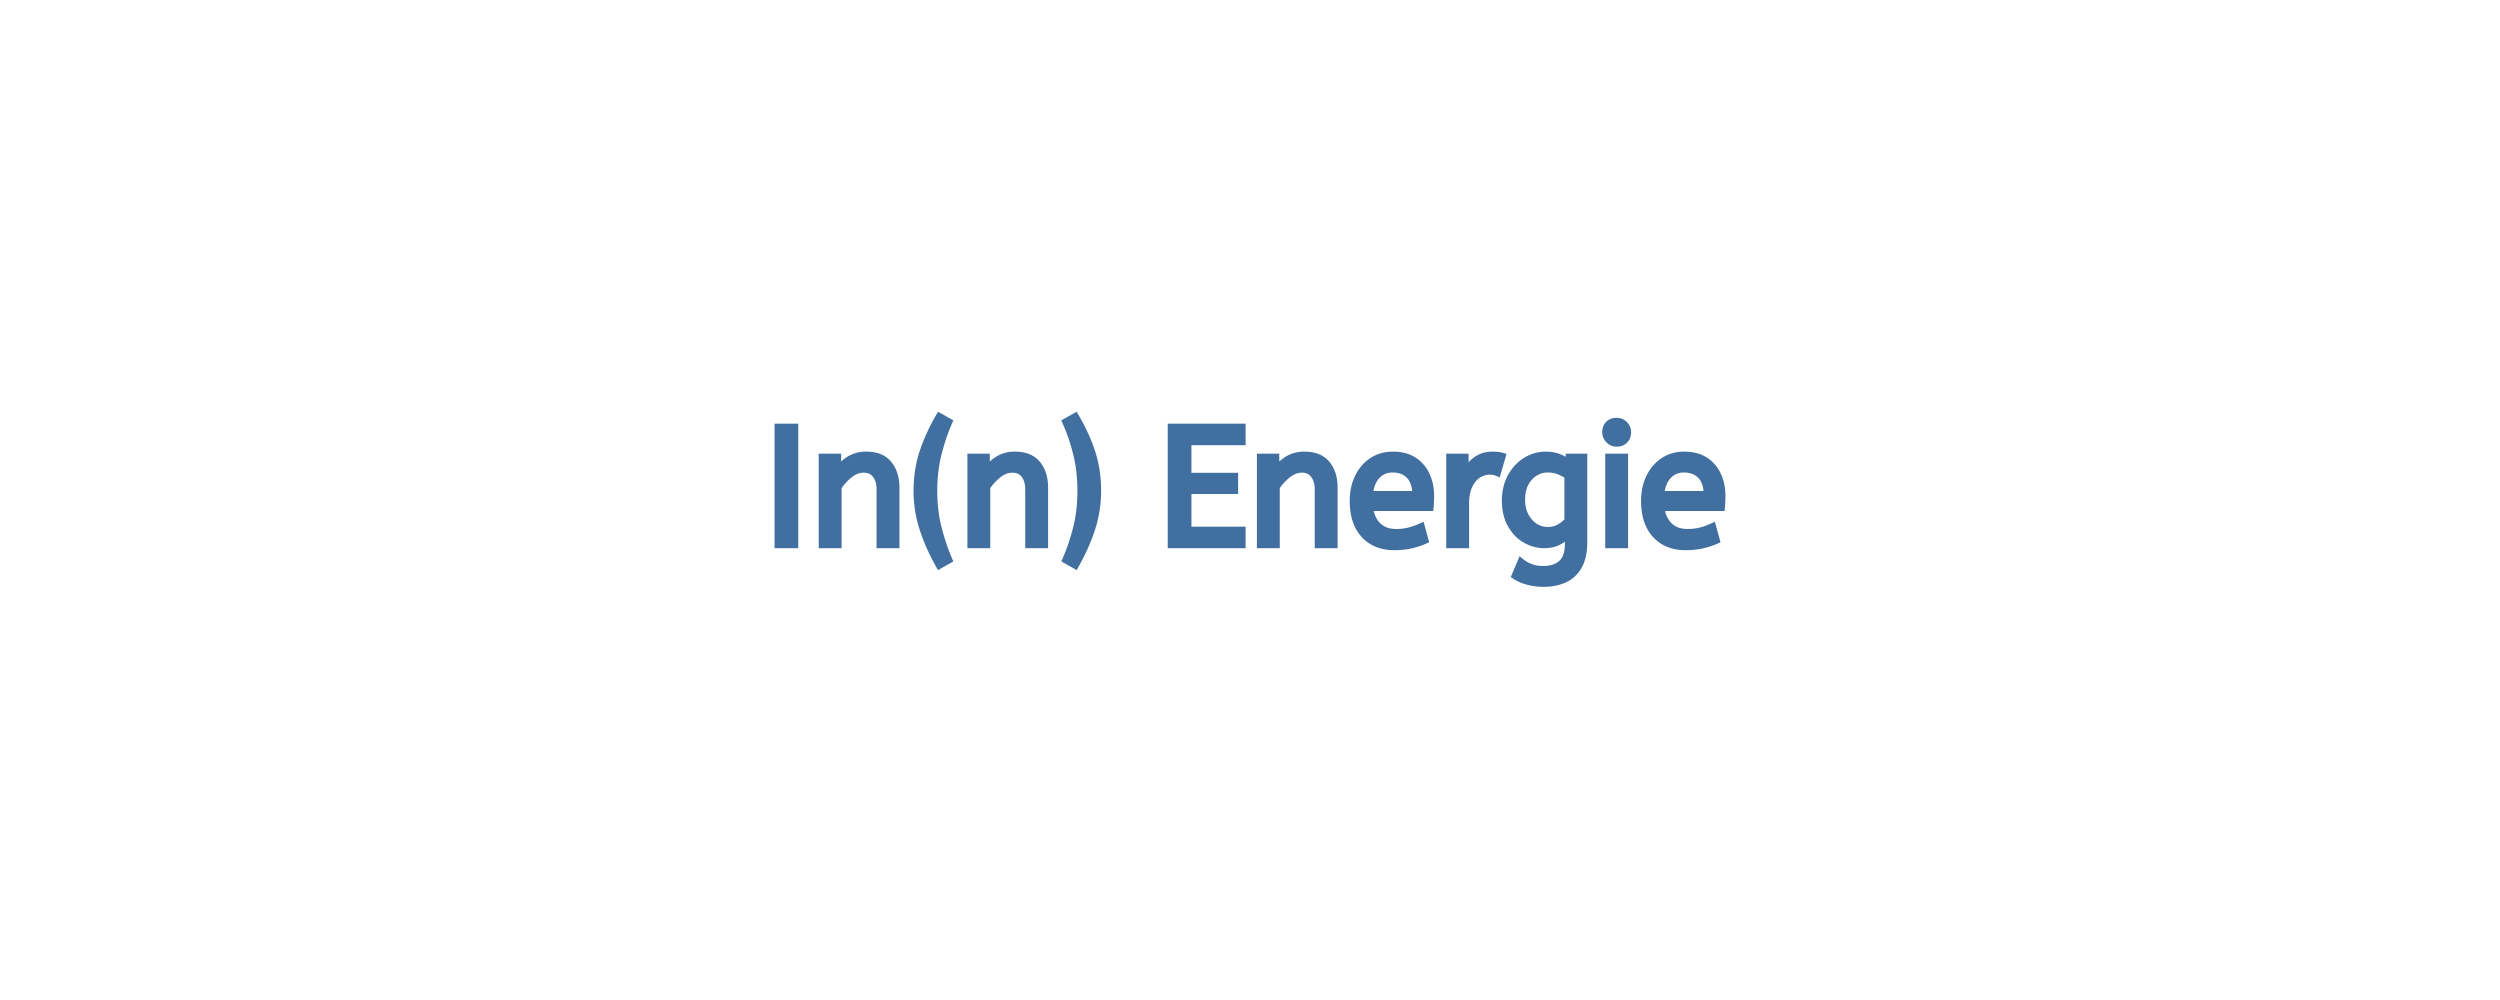 <svg width="300" height="120" viewBox="0 0 300 120" xmlns="http://www.w3.org/2000/svg"><rect x="0" y="0" width="300" height="120" fill="#333333" stroke="none"/><g id="svgGroup" stroke-linecap="round" fill-rule="evenodd" font-size="9pt" stroke="#416fa0" stroke-width="0.25mm" fill="#416fa0" style="stroke:#416fa0;stroke-width:0.25mm;fill:#416fa0"><path d="M 0 120 L 300 120 L 300 0 L 0 0 L 0 120 Z" id="rectlayer" stroke-width="0" fill="#fff" style="stroke-width:0;fill:#fff"/><path d="M 149 65.309 L 140.6 65.309 L 140.6 51.309 L 149 51.309 L 149 52.949 L 142.5 52.949 L 142.5 57.209 L 148.1 57.209 L 148.1 58.809 L 142.5 58.809 L 142.5 63.669 L 149 63.669 L 149 65.309 Z M 181.88 69.069 L 182.54 67.509 Q 183.02 67.889 183.66 68.139 Q 184.3 68.389 185.22 68.389 Q 186.64 68.389 187.45 67.639 Q 188.26 66.889 188.26 65.249 L 188.26 63.969 Q 187.86 64.449 187.11 64.879 Q 186.36 65.309 185.32 65.309 Q 184.14 65.309 183.08 64.699 Q 182.02 64.089 181.36 62.909 Q 180.7 61.729 180.7 60.069 Q 180.7 58.509 181.35 57.289 Q 182 56.069 183.1 55.369 Q 184.2 54.669 185.52 54.669 Q 186.4 54.669 187.12 54.969 Q 187.84 55.269 188.36 55.709 L 188.36 54.909 L 190 54.909 L 190 65.069 Q 190 66.789 189.4 67.869 Q 188.8 68.949 187.73 69.449 Q 186.66 69.949 185.22 69.949 Q 184.3 69.949 183.43 69.729 Q 182.56 69.509 181.88 69.069 Z M 100.52 65.309 L 98.72 65.309 L 98.72 54.909 L 100.46 54.909 L 100.46 56.649 Q 101.02 55.809 101.89 55.239 A 3.692 3.692 0 0 1 103.96 54.669 Q 105.72 54.669 106.59 55.729 Q 107.46 56.789 107.46 58.529 L 107.46 65.309 L 105.66 65.309 L 105.66 58.729 Q 105.66 57.609 105.13 56.929 Q 104.6 56.249 103.66 56.249 Q 102.74 56.249 101.92 56.899 Q 101.1 57.549 100.52 58.429 L 100.52 65.309 Z M 118.36 65.309 L 116.56 65.309 L 116.56 54.909 L 118.3 54.909 L 118.3 56.649 Q 118.86 55.809 119.73 55.239 A 3.692 3.692 0 0 1 121.8 54.669 Q 123.56 54.669 124.43 55.729 Q 125.3 56.789 125.3 58.529 L 125.3 65.309 L 123.5 65.309 L 123.5 58.729 Q 123.5 57.609 122.97 56.929 Q 122.44 56.249 121.5 56.249 Q 120.58 56.249 119.76 56.899 Q 118.94 57.549 118.36 58.429 L 118.36 65.309 Z M 153.1 65.309 L 151.3 65.309 L 151.3 54.909 L 153.04 54.909 L 153.04 56.649 Q 153.6 55.809 154.47 55.239 A 3.692 3.692 0 0 1 156.54 54.669 Q 158.3 54.669 159.17 55.729 Q 160.04 56.789 160.04 58.529 L 160.04 65.309 L 158.24 65.309 L 158.24 58.729 Q 158.24 57.609 157.71 56.929 Q 157.18 56.249 156.24 56.249 Q 155.32 56.249 154.5 56.899 Q 153.68 57.549 153.1 58.429 L 153.1 65.309 Z M 171.56 60.849 L 164.28 60.849 Q 164.46 62.309 165.3 63.129 Q 166.14 63.949 167.52 63.949 Q 168.42 63.949 169.14 63.759 Q 169.86 63.569 170.52 63.269 L 170.94 64.809 Q 170.22 65.129 169.32 65.339 Q 168.42 65.549 167.3 65.549 Q 165.06 65.549 163.75 64.119 Q 162.44 62.689 162.44 60.109 Q 162.44 58.549 163.03 57.319 Q 163.62 56.089 164.68 55.379 Q 165.74 54.669 167.14 54.669 Q 168.64 54.669 169.63 55.319 Q 170.62 55.969 171.12 57.069 Q 171.62 58.169 171.62 59.489 Q 171.62 60.189 171.56 60.849 Z M 206.52 60.849 L 199.24 60.849 Q 199.42 62.309 200.26 63.129 Q 201.1 63.949 202.48 63.949 Q 203.38 63.949 204.1 63.759 Q 204.82 63.569 205.48 63.269 L 205.9 64.809 Q 205.18 65.129 204.28 65.339 Q 203.38 65.549 202.26 65.549 Q 200.02 65.549 198.71 64.119 Q 197.4 62.689 197.4 60.109 Q 197.4 58.549 197.99 57.319 Q 198.58 56.089 199.64 55.379 Q 200.7 54.669 202.1 54.669 Q 203.6 54.669 204.59 55.319 Q 205.58 55.969 206.08 57.069 Q 206.58 58.169 206.58 59.489 Q 206.58 60.189 206.52 60.849 Z M 129.02 67.769 L 127.96 67.169 Q 128.72 65.449 129.24 63.389 Q 129.76 61.329 129.76 58.909 Q 129.76 56.469 129.24 54.399 Q 128.72 52.329 127.96 50.649 L 129.02 50.049 Q 130.26 52.149 130.96 54.279 Q 131.66 56.409 131.66 58.909 Q 131.66 61.229 130.96 63.399 Q 130.26 65.569 129.02 67.769 Z M 113.8 67.169 L 112.74 67.769 Q 111.5 65.569 110.8 63.399 Q 110.1 61.229 110.1 58.909 Q 110.1 56.409 110.81 54.279 Q 111.52 52.149 112.74 50.049 L 113.8 50.649 Q 113.06 52.329 112.53 54.399 Q 112 56.469 112 58.909 Q 112 61.329 112.53 63.389 Q 113.06 65.449 113.8 67.169 Z M 175.82 65.309 L 174.02 65.309 L 174.02 54.909 L 175.76 54.909 L 175.76 57.169 Q 176.02 56.509 176.46 55.939 Q 176.9 55.369 177.56 55.019 Q 178.22 54.669 179.1 54.669 Q 179.4 54.669 179.7 54.699 Q 180 54.729 180.2 54.789 L 179.66 56.649 Q 179.28 56.489 178.76 56.489 Q 178.02 56.489 177.35 56.909 Q 176.68 57.329 176.25 58.209 Q 175.82 59.089 175.82 60.449 L 175.82 65.309 Z M 95.32 65.309 L 93.42 65.309 L 93.42 51.309 L 95.32 51.309 L 95.32 65.309 Z M 194.9 65.309 L 193.1 65.309 L 193.1 54.909 L 194.9 54.909 L 194.9 65.309 Z M 188.2 62.509 L 188.2 57.069 Q 187.76 56.749 187.14 56.489 Q 186.52 56.229 185.7 56.229 Q 184.88 56.229 184.16 56.669 Q 183.44 57.109 182.99 57.939 Q 182.54 58.769 182.54 59.969 Q 182.54 61.109 182.99 61.949 Q 183.44 62.789 184.16 63.249 Q 184.88 63.709 185.72 63.709 Q 186.52 63.709 187.16 63.349 Q 187.8 62.989 188.2 62.509 Z M 164.26 59.389 L 169.96 59.389 Q 169.96 57.869 169.2 57.049 Q 168.44 56.229 167.1 56.229 Q 165.94 56.229 165.18 57.039 Q 164.42 57.849 164.26 59.389 Z M 199.22 59.389 L 204.92 59.389 Q 204.92 57.869 204.16 57.049 Q 203.4 56.229 202.06 56.229 Q 200.9 56.229 200.14 57.039 Q 199.38 57.849 199.22 59.389 Z M 194 53.129 Q 193.48 53.129 193.11 52.749 Q 192.74 52.369 192.74 51.869 Q 192.74 51.289 193.08 50.949 Q 193.42 50.609 194 50.609 Q 194.52 50.609 194.89 50.979 Q 195.26 51.349 195.26 51.869 Q 195.26 52.429 194.92 52.779 Q 194.58 53.129 194 53.129 Z"/></g></svg>